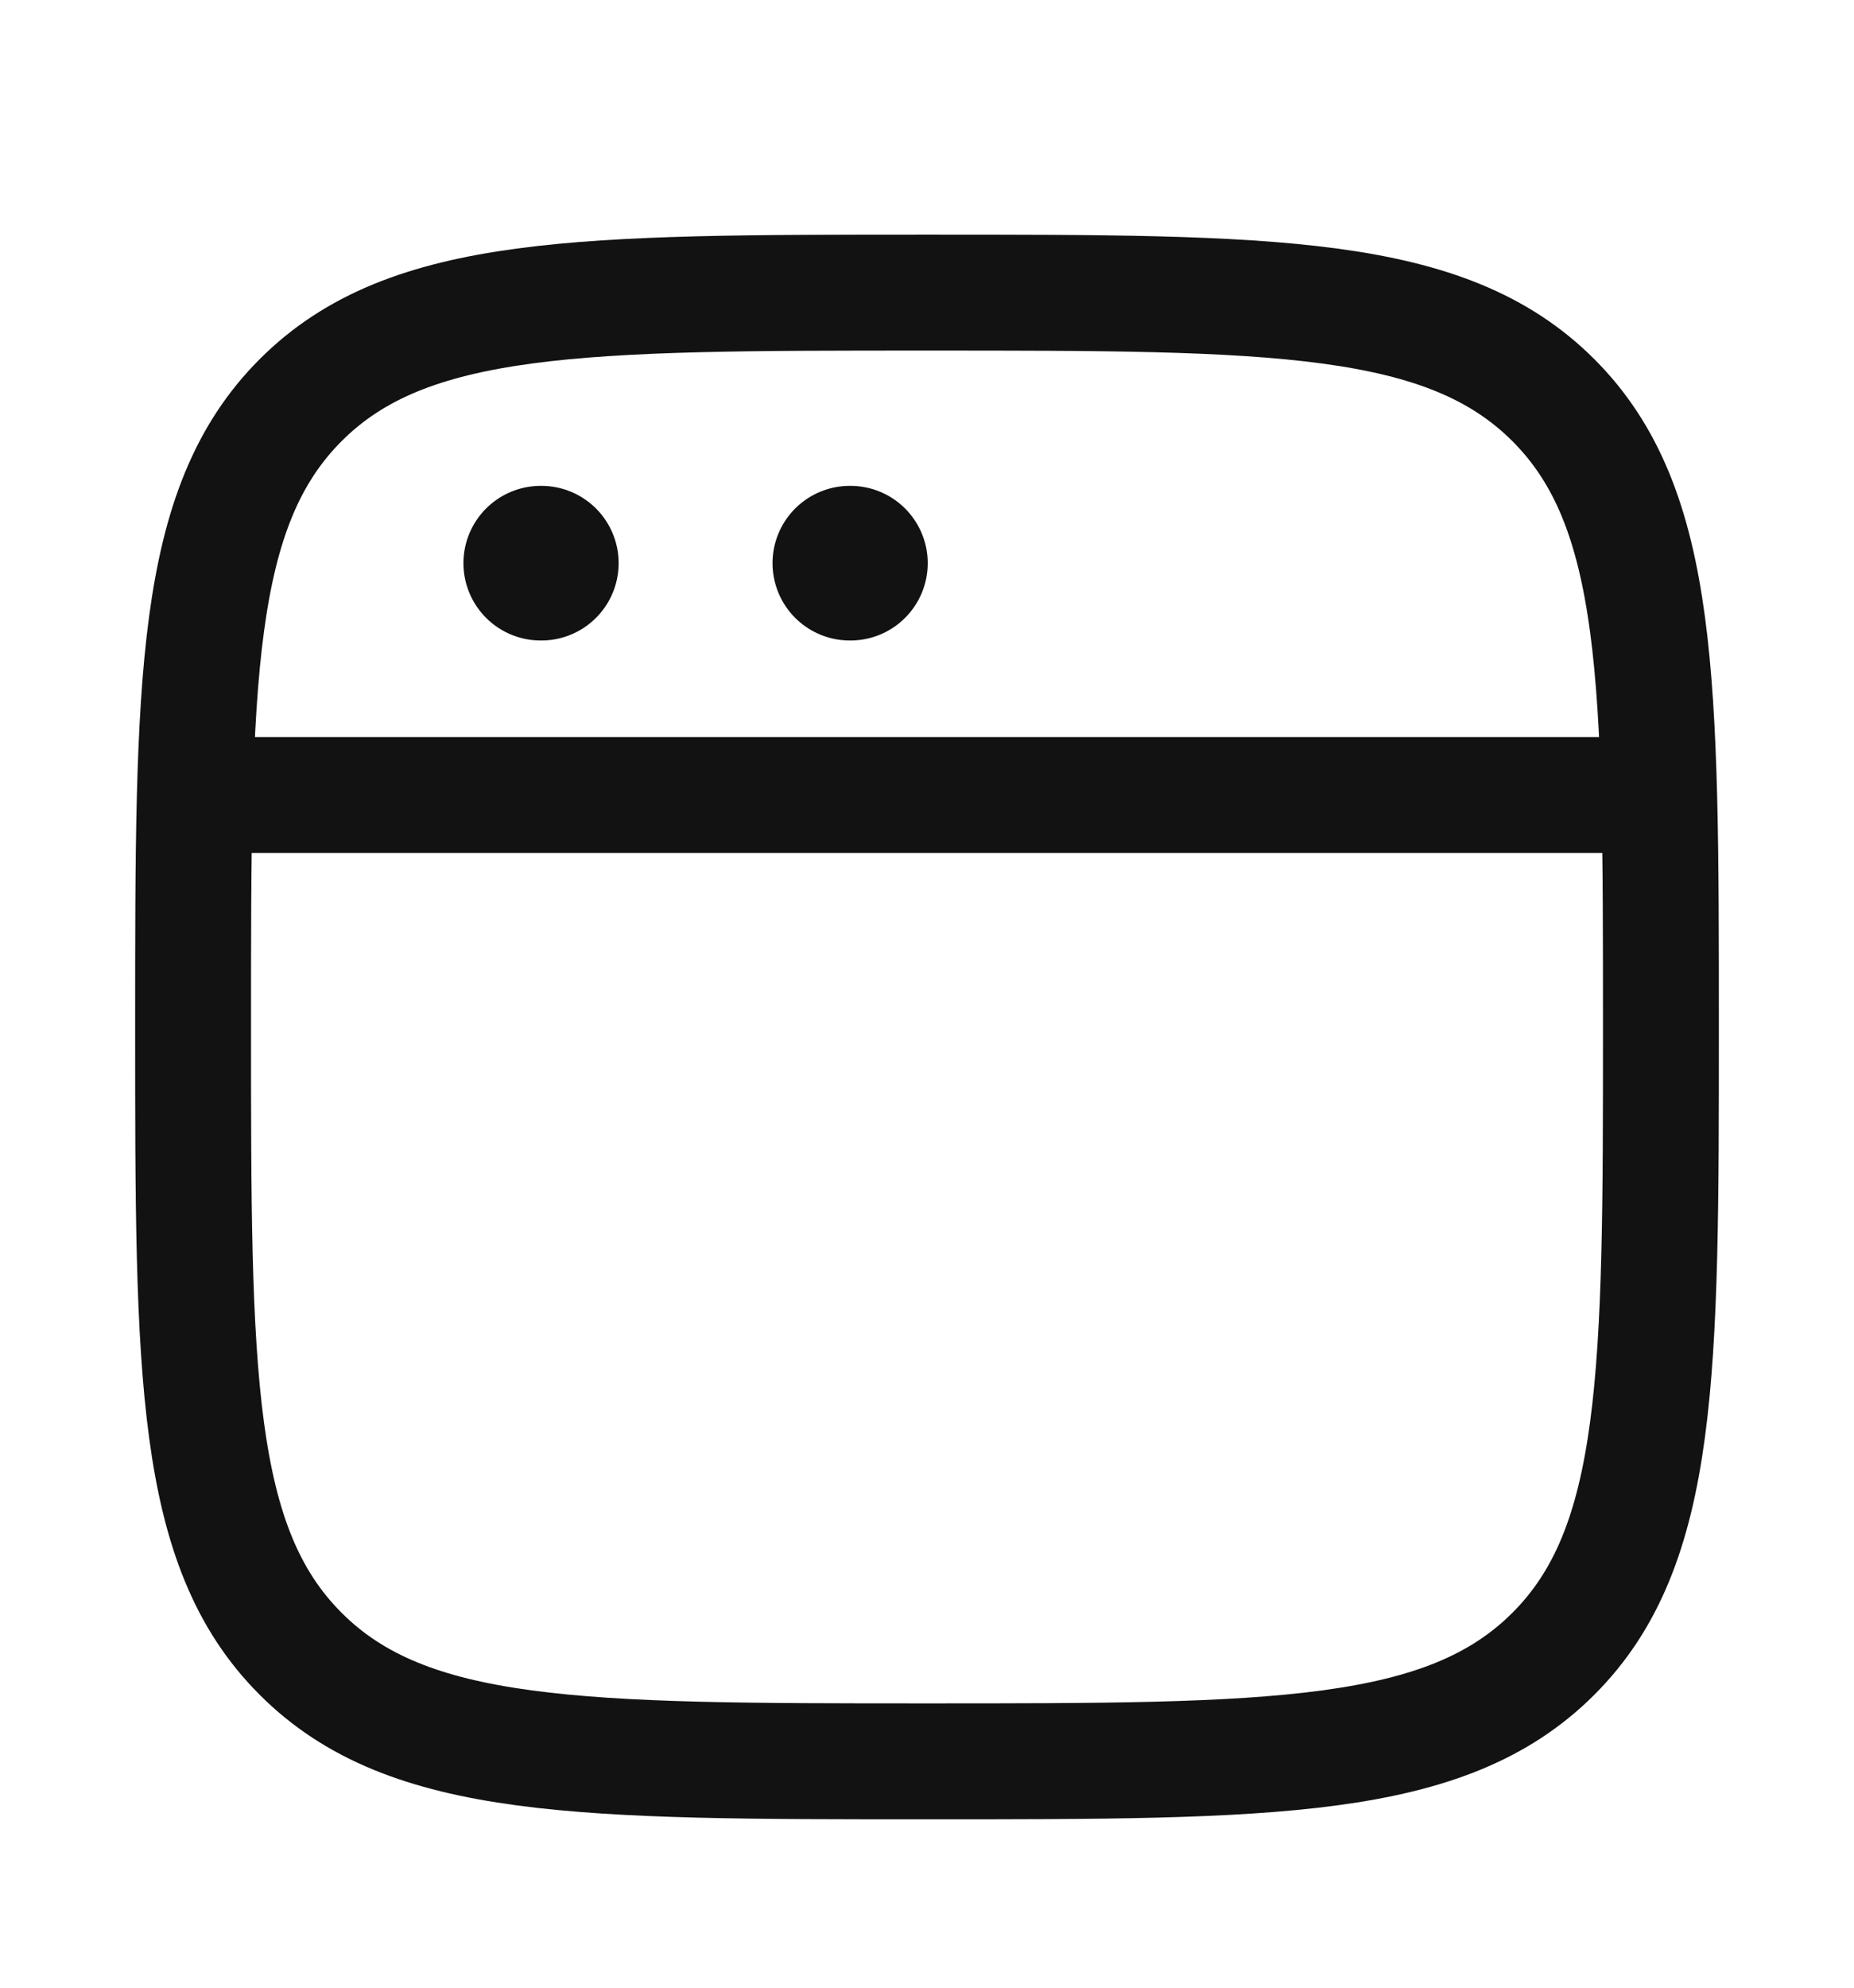 <svg width="14" height="15" viewBox="0 0 14 15" fill="none" xmlns="http://www.w3.org/2000/svg">
<path d="M1.458 7.75C1.458 5.138 1.458 3.832 2.27 3.02C3.081 2.208 4.388 2.208 7 2.208C9.612 2.208 10.918 2.208 11.73 3.02C12.542 3.832 12.542 5.138 12.542 7.75C12.542 10.363 12.542 11.669 11.73 12.48C10.918 13.292 9.612 13.292 7 13.292C4.388 13.292 3.081 13.292 2.27 12.48C1.458 11.669 1.458 10.363 1.458 7.75Z" stroke="#121212" stroke-width="0.875"/>
<path d="M1.458 6H12.542" stroke="#121212" stroke-width="0.875" stroke-linejoin="round"/>
<path d="M4.083 4.25H4.088" stroke="#121212" stroke-width="1.167" stroke-linecap="round" stroke-linejoin="round"/>
<path d="M6.417 4.25H6.422" stroke="#121212" stroke-width="1.167" stroke-linecap="round" stroke-linejoin="round"/>
</svg>
